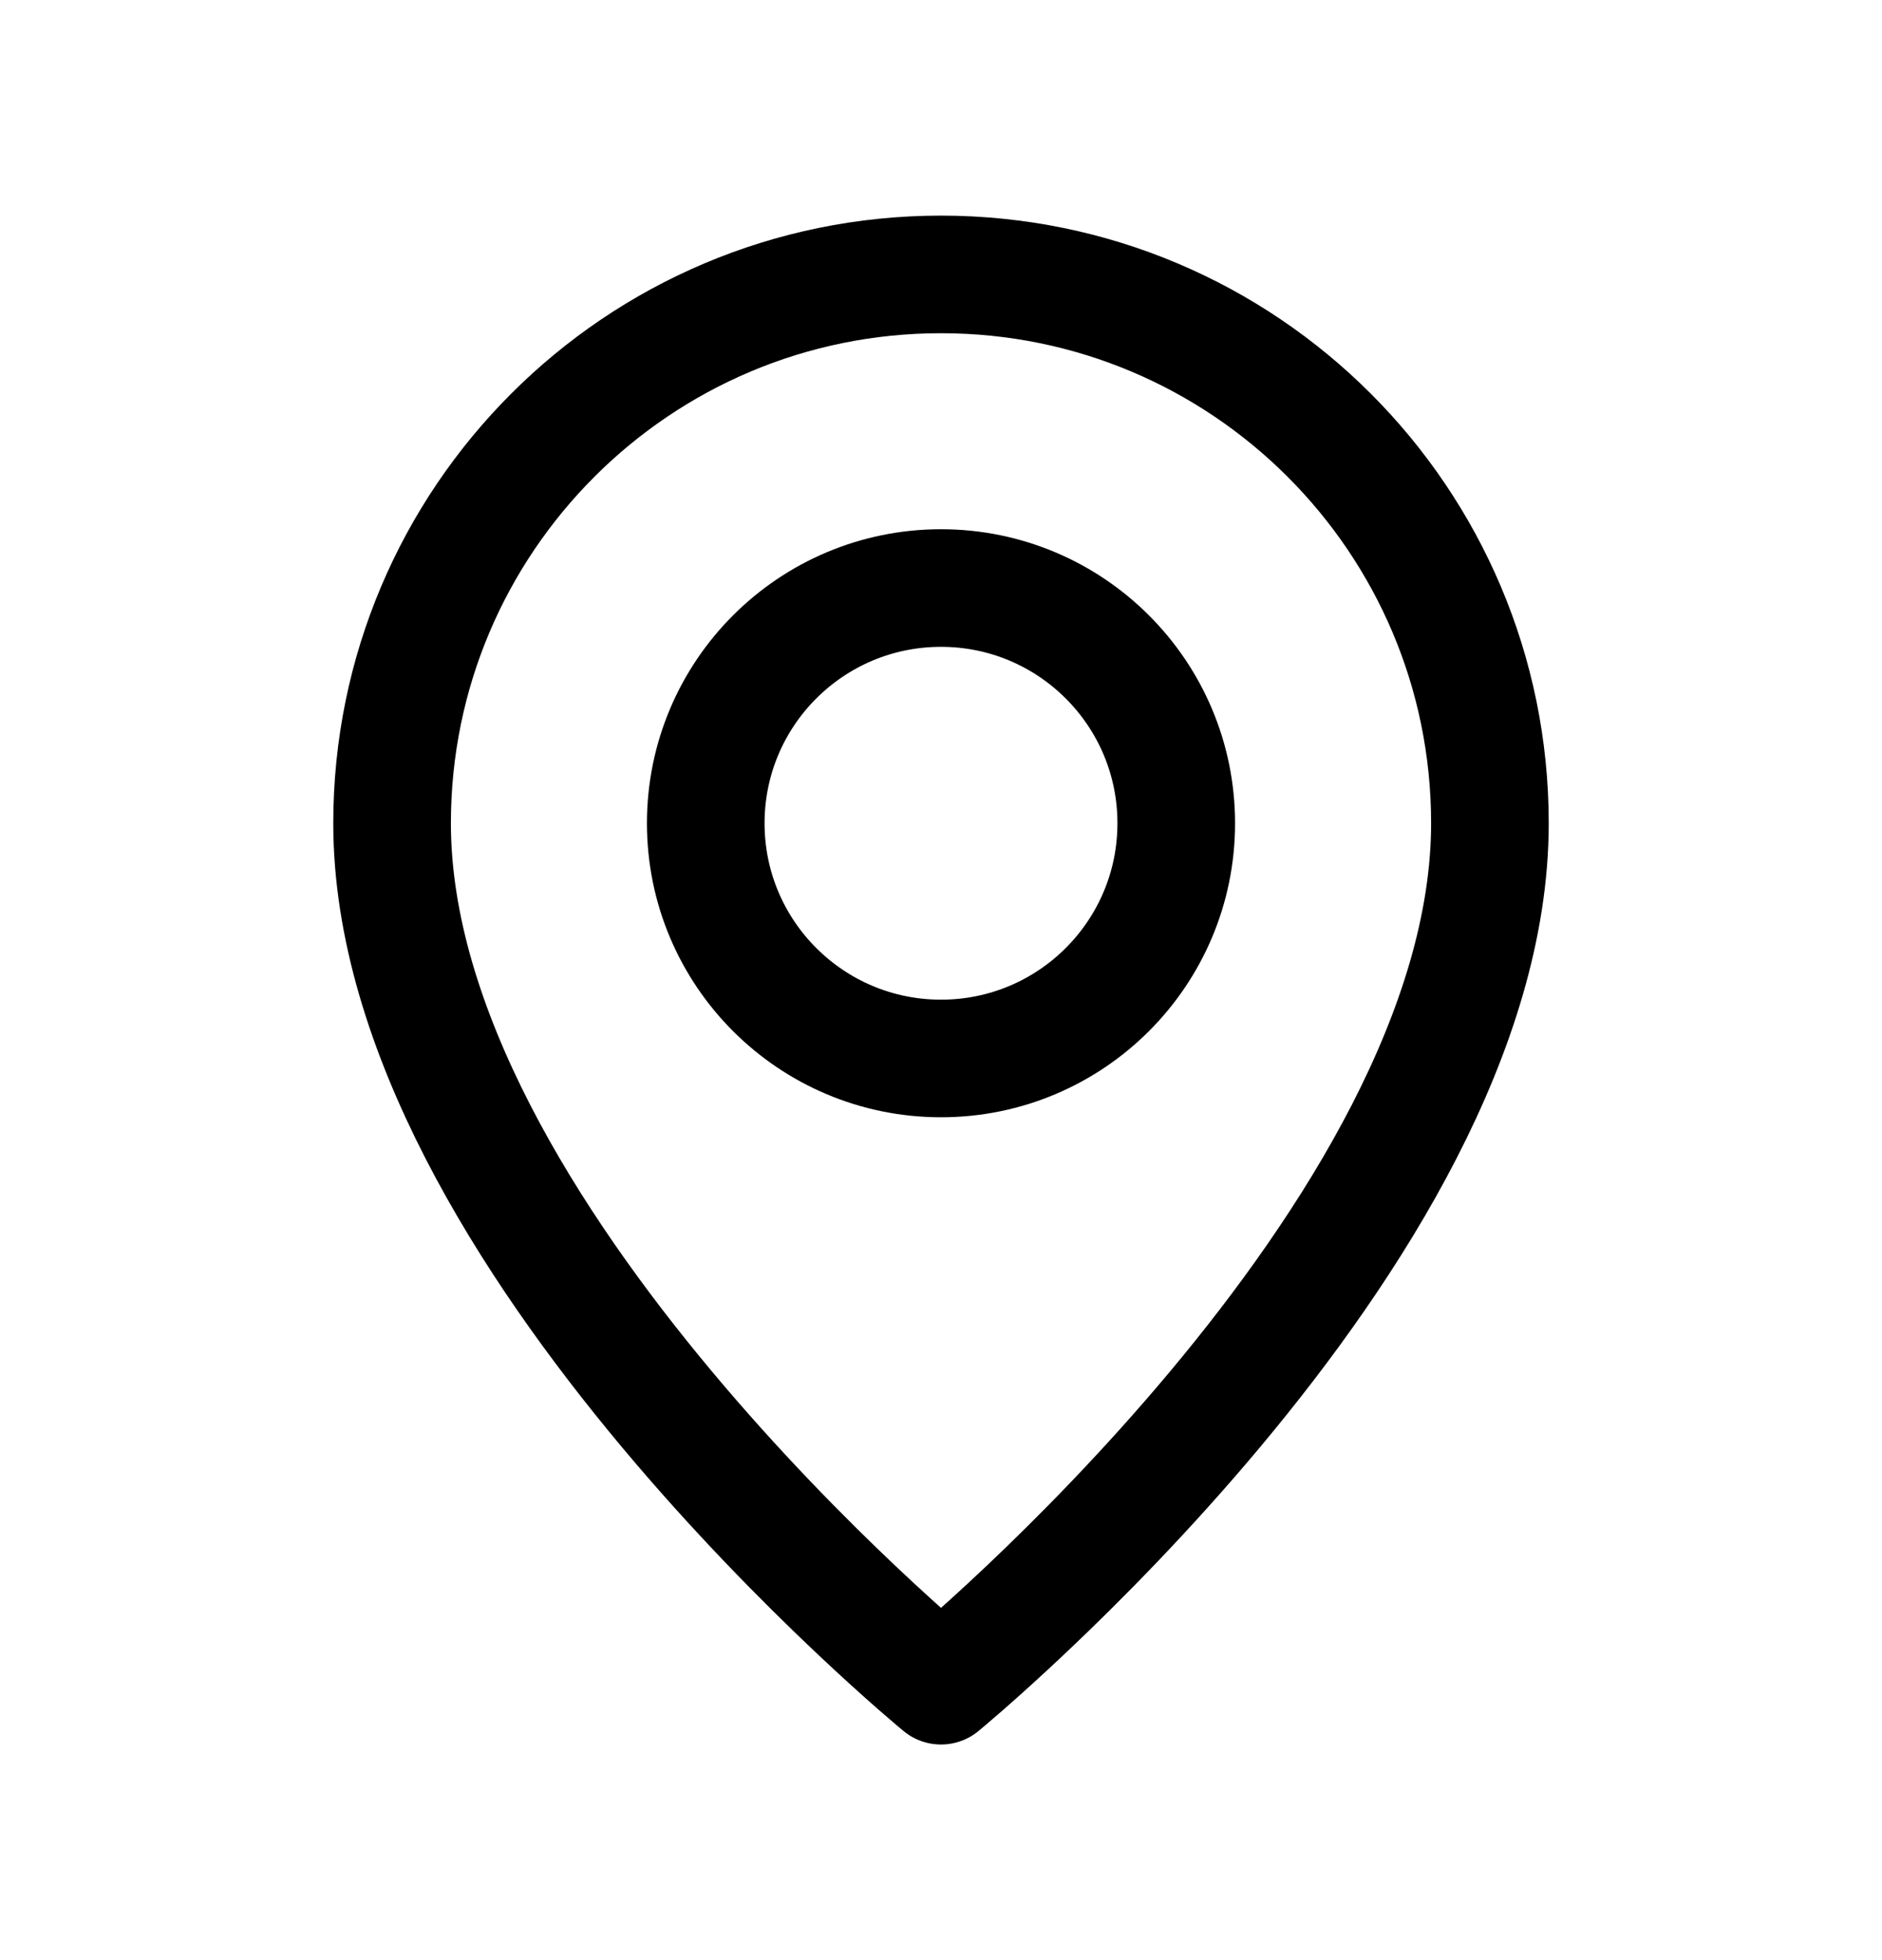 <?xml version="1.0" encoding="UTF-8"?> <svg xmlns="http://www.w3.org/2000/svg" width="24" height="25" viewBox="0 0 24 25" fill="none"><g id="Group"><g id="Group_2"><path id="Path" fill-rule="evenodd" clip-rule="evenodd" d="M12 13.5V13.5C10.343 13.5 9 12.157 9 10.5V10.5C9 8.843 10.343 7.5 12 7.5V7.5C13.657 7.5 15 8.843 15 10.5V10.5C15 12.157 13.657 13.5 12 13.5Z" stroke="black" stroke-width="1.5" stroke-linecap="round" stroke-linejoin="round"></path><path id="Path_2" fill-rule="evenodd" clip-rule="evenodd" d="M12 21.5C12 21.5 5 15.75 5 10.5C5 6.634 8.134 3.5 12 3.5C15.866 3.5 19 6.634 19 10.5C19 15.75 12 21.5 12 21.5Z" stroke="black" stroke-width="1.5" stroke-linecap="round" stroke-linejoin="round"></path></g></g></svg> 